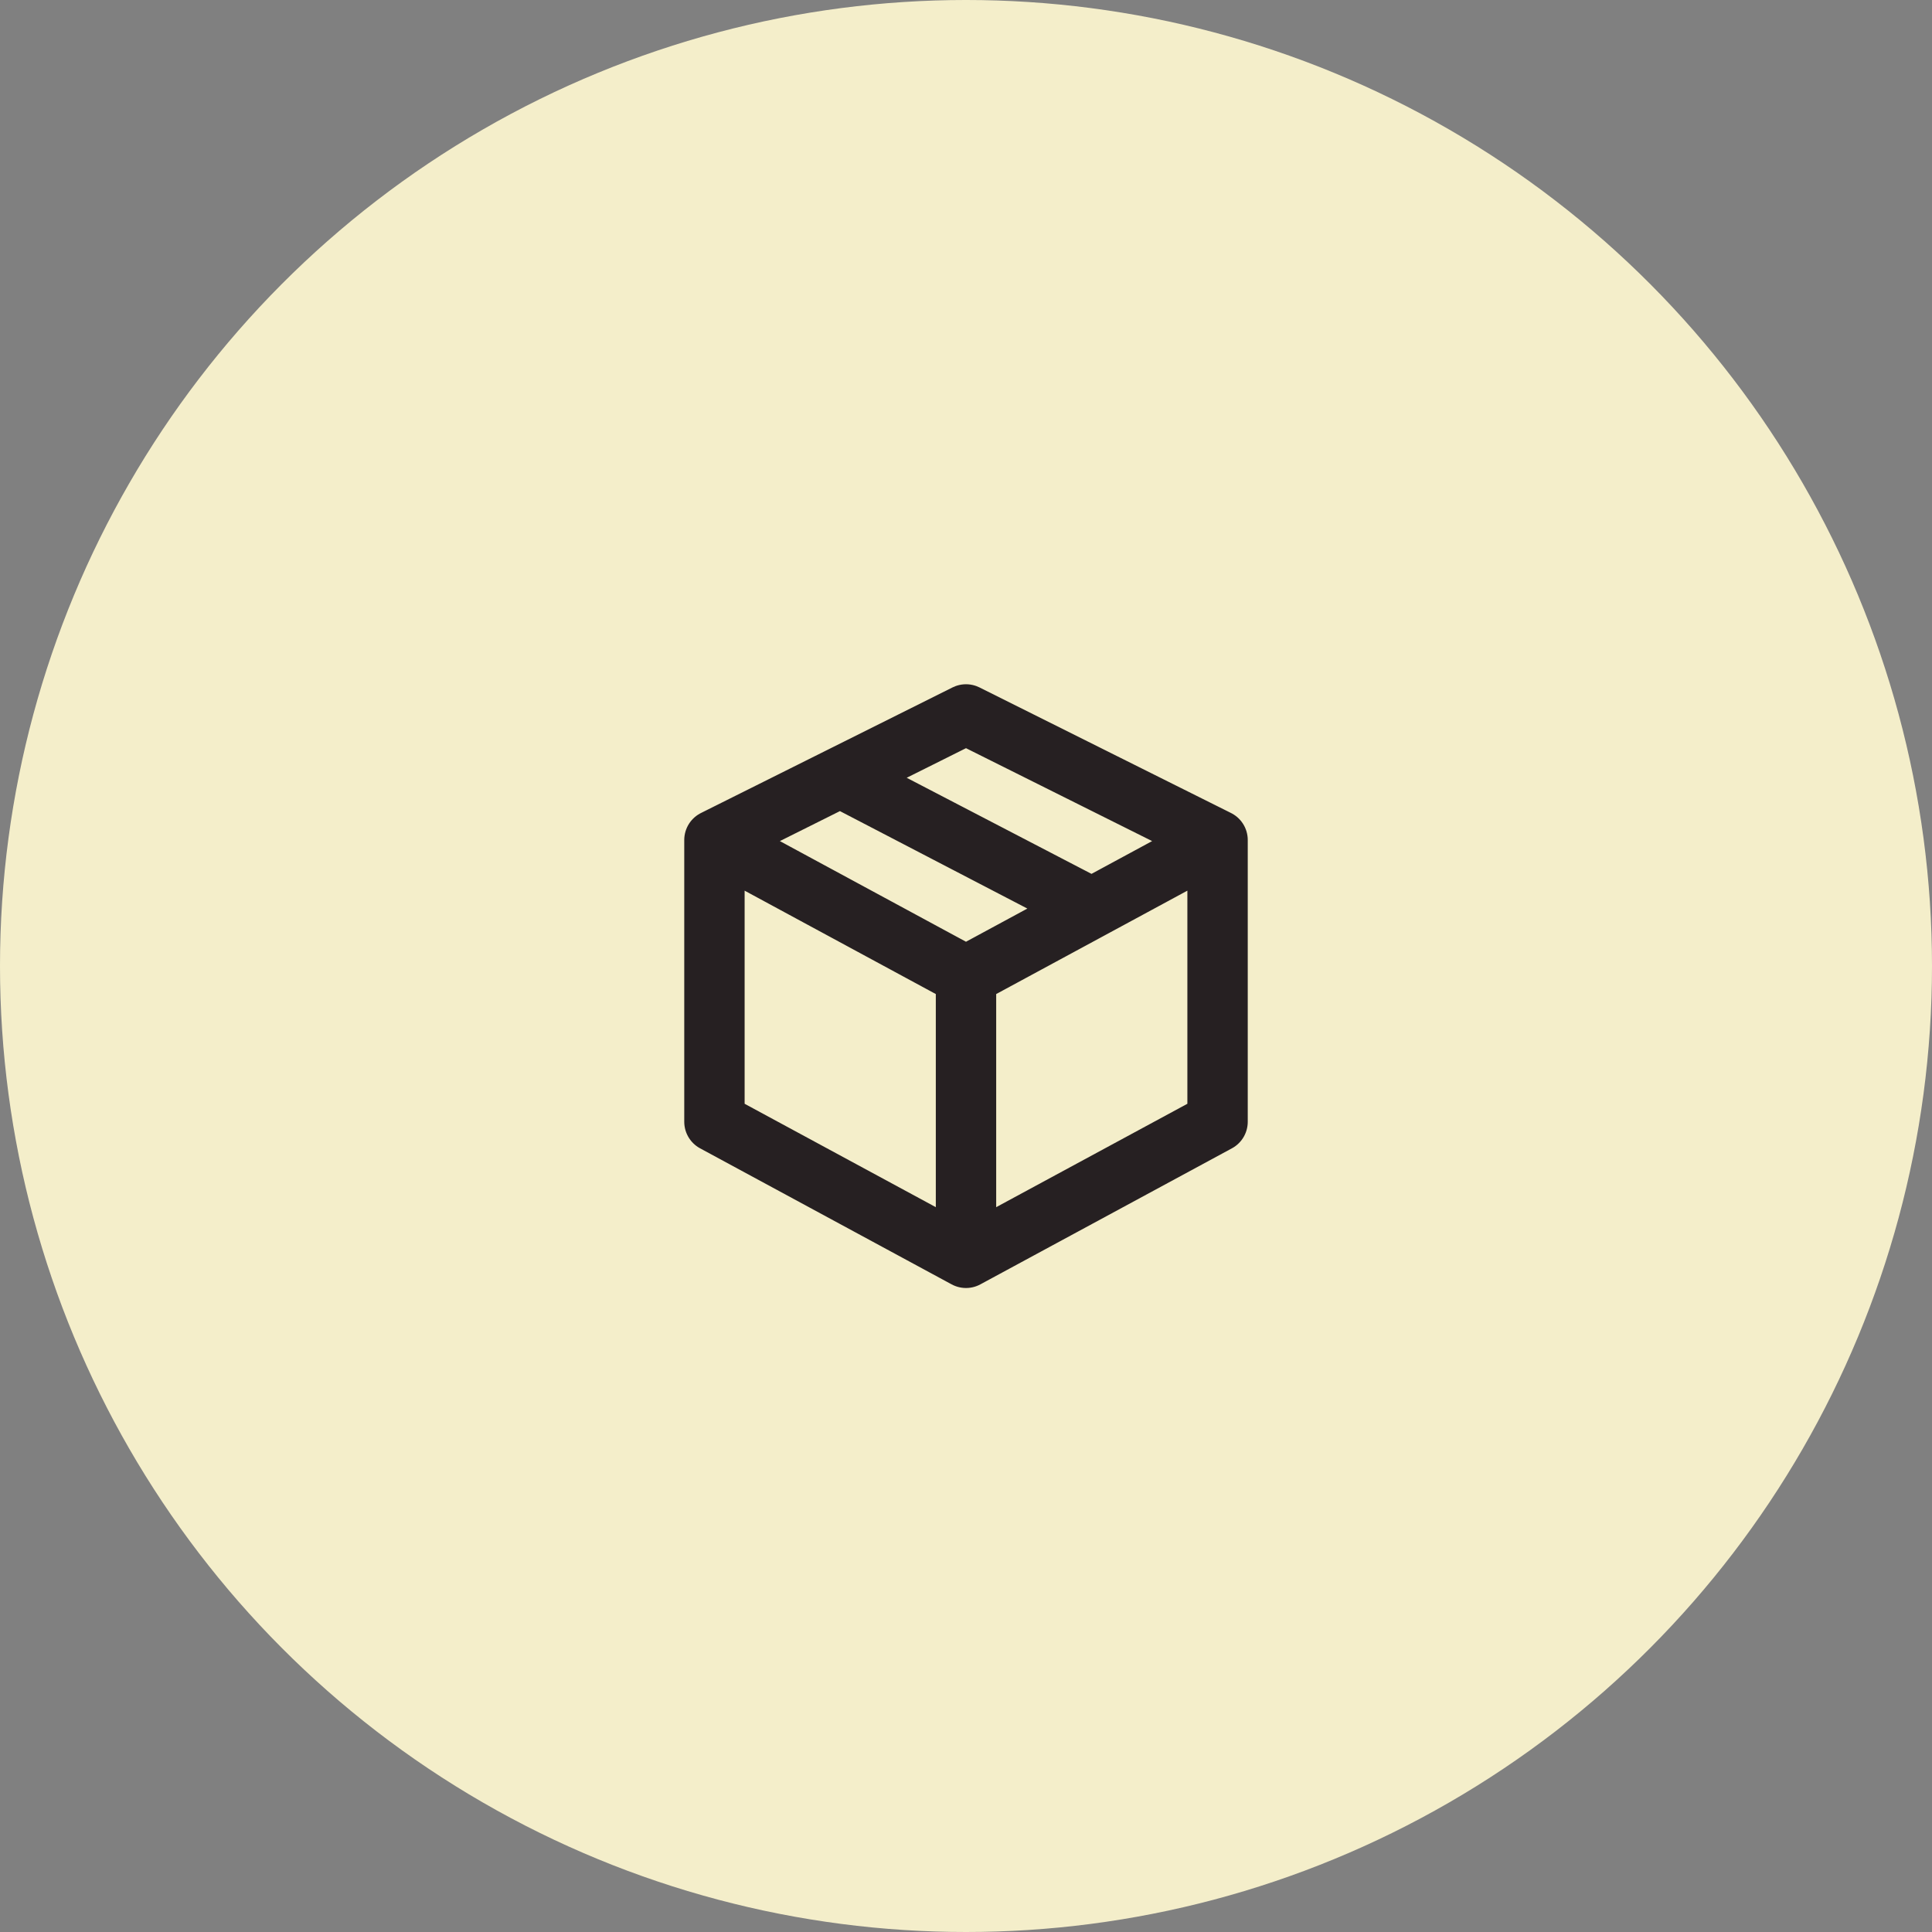 <svg width="48" height="48" viewBox="0 0 48 48" fill="none" xmlns="http://www.w3.org/2000/svg">
<rect x="0" y="0" width="48" height="48" fill="#808080" stroke="none"/>
<circle cx="24" cy="24" r="24" fill="#F4EECA"/>
<path d="M17.75 20.87L24 24.25M17.75 20.87V27.87L24 31.25M17.75 20.87L20.875 19.31M24 24.25V31.25M24 24.25L27.125 22.56M24 31.25L30.25 27.87V20.87M20.875 19.31L24 17.75L30.25 20.87M20.875 19.31L27.125 22.56M30.25 20.87L27.125 22.56" stroke="#262022" stroke-width="1.5" stroke-linecap="round" stroke-linejoin="round"/>
</svg>
